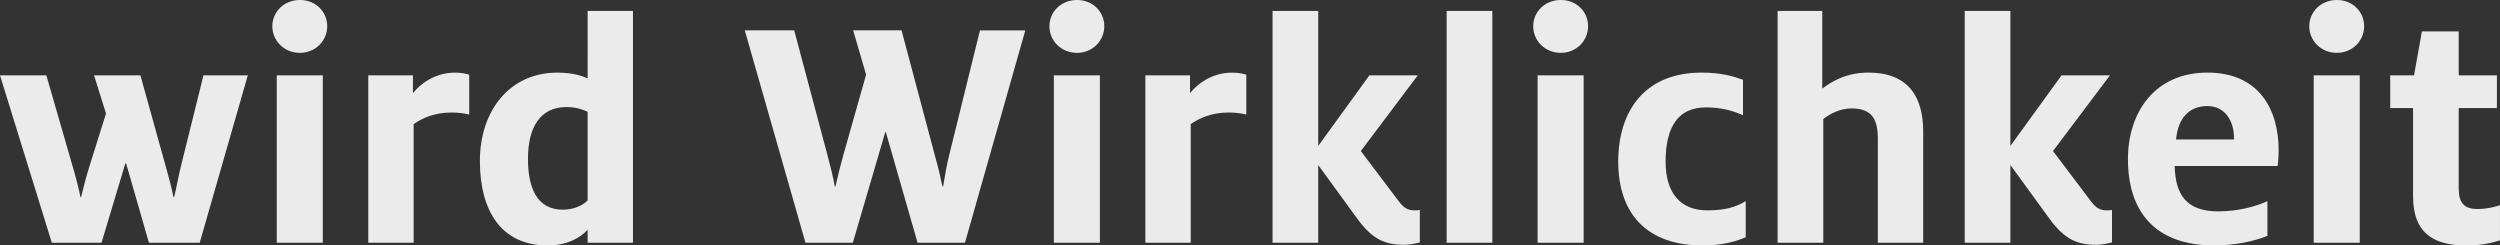 <?xml version="1.0" encoding="UTF-8"?>
<svg id="Ebene_1" data-name="Ebene 1" xmlns="http://www.w3.org/2000/svg" viewBox="0 0 854.31 83.88">
  <rect x="0" y="0" width="854.31" height="83.88" fill="#333333" stroke="none"/>
  <defs>
    <style>
      .cls-1 {
        fill: #fff;
        isolation: isolate;
        opacity: .9;
      }
    </style>
  </defs>
  <path class="cls-1" d="M17.71,82.95L0,25.75h15.84l8.85,30.64c1.28,4.19,2.21,8.04,2.8,10.95h.23c.82-3.38,1.63-6.64,2.91-10.72l5.59-17.83-4.08-13.05h15.84l8.62,30.99c1.17,4.08,2.1,7.69,2.68,10.6h.23c.82-3.26,1.4-6.87,2.45-11.07l7.57-30.52h15.15l-16.43,57.2h-17.36l-7.81-27.15h-.23l-8.16,27.15h-17.01ZM102.5,18.06c-5.48,0-9.44-4.19-9.44-9.09S97.03,0,102.5,0s9.32,4.08,9.32,8.97-3.96,9.09-9.32,9.09ZM94.58,82.95V25.75h15.73v57.2h-15.73ZM125.85,82.95V25.75h15.26v6.06c3.73-4.43,8.74-6.99,14.45-6.99,1.98,0,3.61.35,4.78.7v13.63c-1.4-.35-3.38-.7-6.06-.7-5.71,0-9.9,1.86-12.93,3.96v40.54h-15.5ZM187.17,83.88c-15.85,0-23.18-11.77-23.18-28.89s10.14-30.17,26.45-30.17c5.71,0,8.85,1.28,10.37,1.98V3.73h15.49v79.22h-15.49v-4.43c-2.56,2.8-7.11,5.36-13.63,5.36ZM192.3,71.65c3.38,0,6.52-1.17,8.51-3.15v-30.29c-1.63-.82-4.2-1.63-7.22-1.63-8.97,0-13.17,6.87-13.17,17.71,0,9.67,2.91,17.36,11.88,17.36ZM275.25,82.95l-20.74-72.58h16.89l11.3,42.41c1.05,4.08,2.1,7.92,2.56,10.95h.23c.7-3.15,1.63-6.87,2.56-10.25l7.92-27.96-4.43-15.15h16.54l11.42,42.87c1.05,3.73,1.86,7.11,2.56,10.49h.23c.58-3.38,1.17-7.22,2.1-10.83l10.49-42.52h15.49l-20.62,72.58h-16.19l-10.83-37.75h-.23l-11.07,37.75h-16.19ZM368.05,18.06c-5.48,0-9.44-4.19-9.44-9.09S362.58,0,368.05,0s9.32,4.08,9.32,8.97-3.96,9.09-9.32,9.09ZM360.13,82.95V25.75h15.73v57.2h-15.73ZM391.4,82.95V25.75h15.26v6.06c3.73-4.43,8.74-6.99,14.45-6.99,1.98,0,3.61.35,4.78.7v13.63c-1.4-.35-3.38-.7-6.06-.7-5.71,0-9.9,1.86-12.93,3.96v40.54h-15.5ZM479.83,83.65c-6.52,0-10.84-1.86-15.96-8.85l-13.4-18.41v26.56h-15.61V3.73h15.61v46.14l17.48-24.12h16.54l-19.46,25.86,12.93,17.13c1.75,2.33,3.15,3.15,5.48,3.15.58,0,.82,0,1.75-.12v11.07c-1.75.47-3.96.82-5.36.82ZM494.36,82.95V3.73h15.61v79.22h-15.61ZM533.37,18.06c-5.48,0-9.44-4.19-9.44-9.09S527.89,0,533.37,0s9.32,4.08,9.32,8.97-3.96,9.09-9.32,9.09ZM525.44,82.95V25.75h15.73v57.2h-15.73ZM581.88,83.88c-19.22,0-28.89-10.95-28.89-28.66s9.44-30.41,28.43-30.41c6.87,0,10.95,1.28,14.21,2.45v12.12c-3.38-1.51-7.34-2.68-12.7-2.68-9.2,0-13.75,6.29-13.75,18.52,0,10.95,5.24,16.66,14.21,16.66,6.06,0,9.67-1.05,13.17-3.15v12.35c-3.49,1.51-8.27,2.8-14.68,2.8ZM607.45,82.95V3.73h15.26v26.56c3.03-2.33,8.16-5.48,15.73-5.48,13.98,0,18.76,8.62,18.76,20.16v37.98h-15.5v-35.65c0-6.76-2.21-10.25-8.97-10.25-3.84,0-7.22,1.75-9.67,3.61v42.29h-15.61ZM716.36,83.65c-6.52,0-10.84-1.86-15.96-8.85l-13.4-18.41v26.56h-15.61V3.73h15.61v46.14l17.48-24.12h16.54l-19.46,25.86,12.93,17.13c1.75,2.33,3.15,3.15,5.48,3.15.58,0,.82,0,1.75-.12v11.07c-1.75.47-3.96.82-5.36.82ZM756.76,83.88c-20.85,0-29.59-12.12-29.59-29.48,0-16.19,9.32-29.59,27.15-29.59s24.35,12.82,24.35,26.56c0,1.4-.12,3.73-.35,5.36h-35.18c.23,9.44,3.73,15.5,14.8,15.5,6.87,0,12.82-1.63,16.89-3.5v11.88c-4.66,1.86-11.07,3.26-18.06,3.26ZM743.6,47.65h19.81v-.58c0-5.48-2.91-10.83-9.09-10.83s-10.02,4.08-10.72,11.42ZM798.57,18.06c-5.48,0-9.44-4.19-9.44-9.09S793.1,0,798.57,0s9.32,4.08,9.32,8.97-3.96,9.09-9.32,9.09ZM790.65,82.95V25.75h15.73v57.2h-15.73ZM842.89,83.88c-11.77,0-18.29-4.54-18.29-16.89v-30.06h-7.81v-11.18h8.15l2.68-15.03h12.58v15.03h13.05v11.18h-13.05v27.5c0,4.89,1.86,6.99,6.41,6.99,3.03,0,5.48-.58,7.69-1.28v12c-2.8.82-6.18,1.75-11.42,1.75Z"/>
</svg>